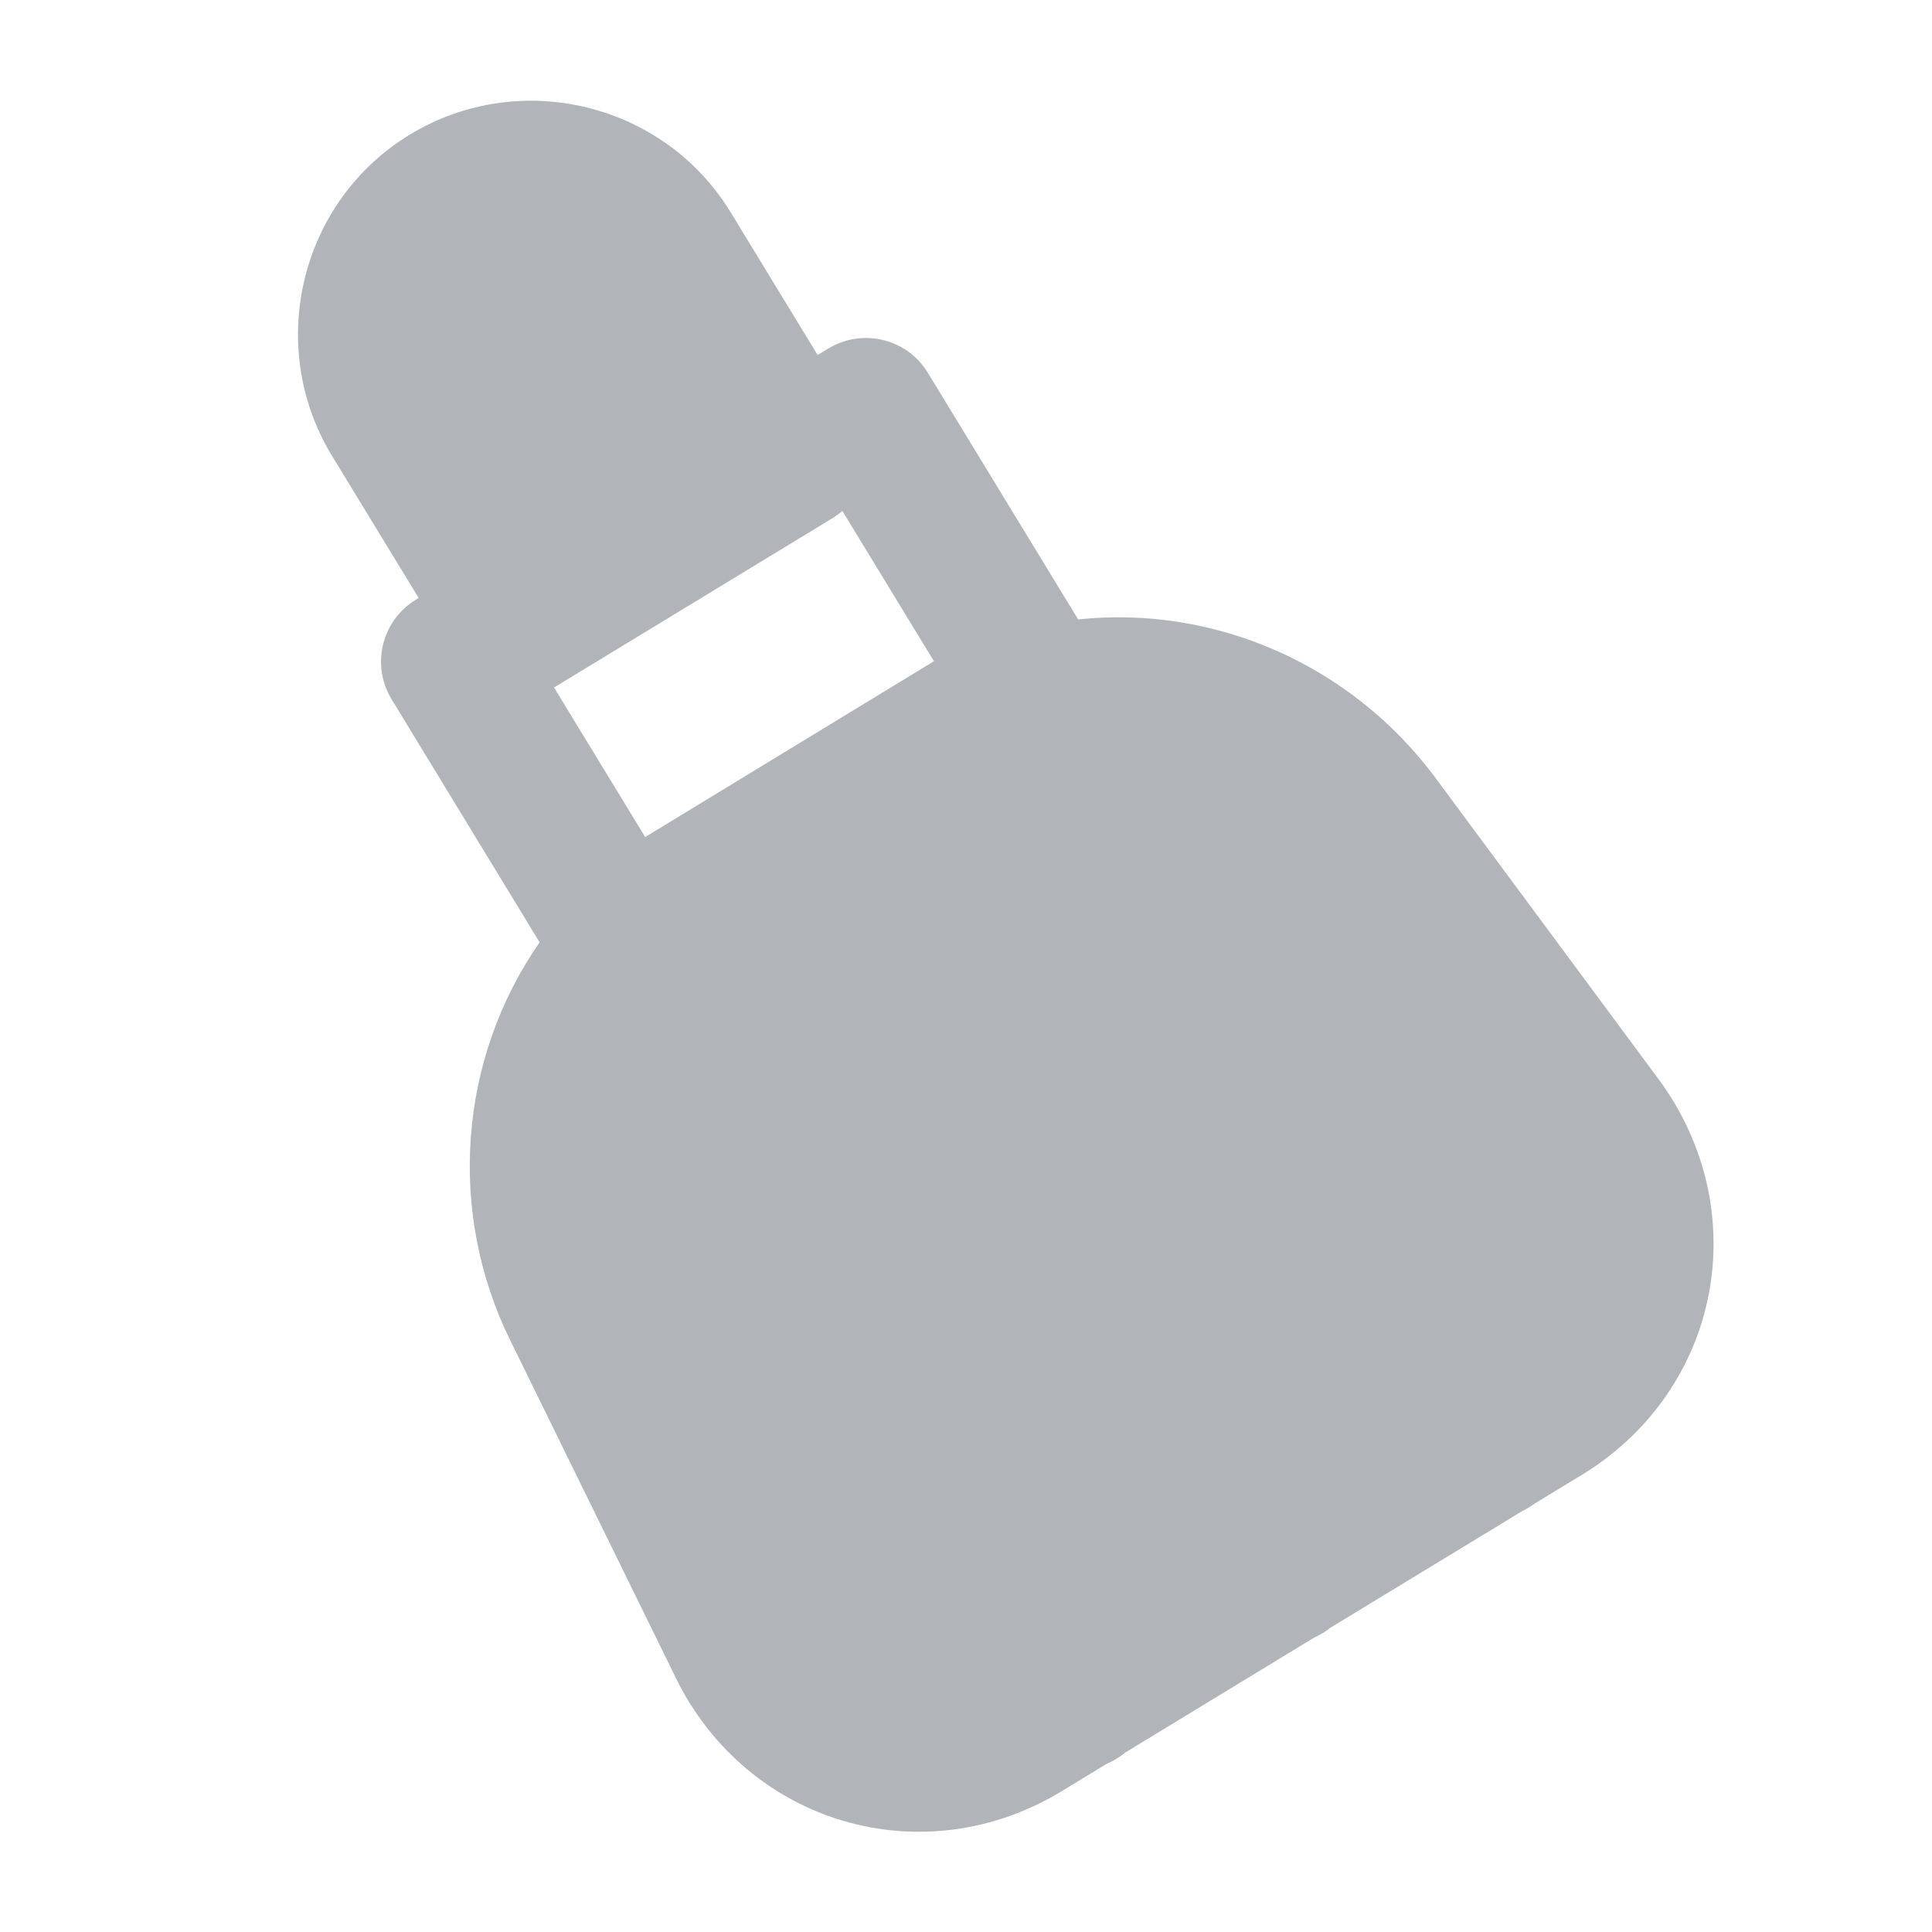 <svg width="20" height="20" viewBox="0 0 20 20" fill="none" xmlns="http://www.w3.org/2000/svg">
<g id="Icons Library">
<g id="broom">
<path id="Union" fillRule="evenodd" clipRule="evenodd" d="M5.023 2.675C5.454 2.413 6.025 2.554 6.284 2.981L6.284 2.981L6.285 2.982L7.183 4.456L5.615 5.41L4.717 3.936L4.717 3.936C4.455 3.505 4.596 2.934 5.023 2.675ZM7.567 2.203L8.464 3.675L8.575 3.608C8.929 3.393 9.39 3.505 9.605 3.859L11.161 6.412C12.581 6.263 13.993 6.883 14.861 8.054L14.861 8.054L17.169 11.171L17.171 11.173C18.169 12.53 17.821 14.393 16.364 15.275L16.363 15.275L15.883 15.567C15.864 15.582 15.844 15.595 15.823 15.607C15.802 15.62 15.781 15.632 15.759 15.642L13.771 16.851C13.746 16.872 13.719 16.89 13.691 16.907C13.662 16.925 13.633 16.94 13.603 16.953L11.649 18.142C11.62 18.166 11.59 18.188 11.557 18.207C11.524 18.228 11.49 18.245 11.456 18.259L11.008 18.532C9.562 19.422 7.736 18.883 6.993 17.364L6.993 17.364L6.993 17.363L5.286 13.883L5.285 13.882C4.626 12.547 4.748 10.96 5.586 9.755L4.054 7.239C3.838 6.885 3.951 6.424 4.304 6.209L4.334 6.19L3.435 4.716L3.434 4.714L3.434 4.714C2.746 3.579 3.105 2.083 4.245 1.392C5.38 0.704 6.875 1.063 7.566 2.202L7.567 2.203ZM11.414 16.529L10.433 14.919C10.217 14.565 9.756 14.453 9.402 14.668C9.048 14.883 8.936 15.345 9.151 15.699L10.13 17.306C9.462 17.655 8.681 17.402 8.34 16.704L8.34 16.703L6.631 13.22L6.63 13.218C6.054 12.053 6.418 10.598 7.606 9.874L7.606 9.874L10.239 8.275L10.24 8.274C11.426 7.552 12.875 7.894 13.655 8.947L13.655 8.947L15.962 12.061L15.963 12.062C16.424 12.69 16.293 13.494 15.68 13.93L14.699 12.319C14.483 11.965 14.022 11.853 13.668 12.068C13.314 12.283 13.202 12.745 13.417 13.099L14.4 14.713L13.548 15.231L12.566 13.619C12.351 13.265 11.89 13.153 11.536 13.368C11.182 13.583 11.07 14.045 11.285 14.399L12.267 16.011L11.414 16.529ZM5.765 7.099C5.755 7.105 5.745 7.111 5.735 7.117L6.679 8.665L9.668 6.845L8.72 5.289C8.688 5.317 8.653 5.343 8.615 5.366L5.765 7.099Z" fill="#B1B5BA"/>
</g>
</g>
</svg>
